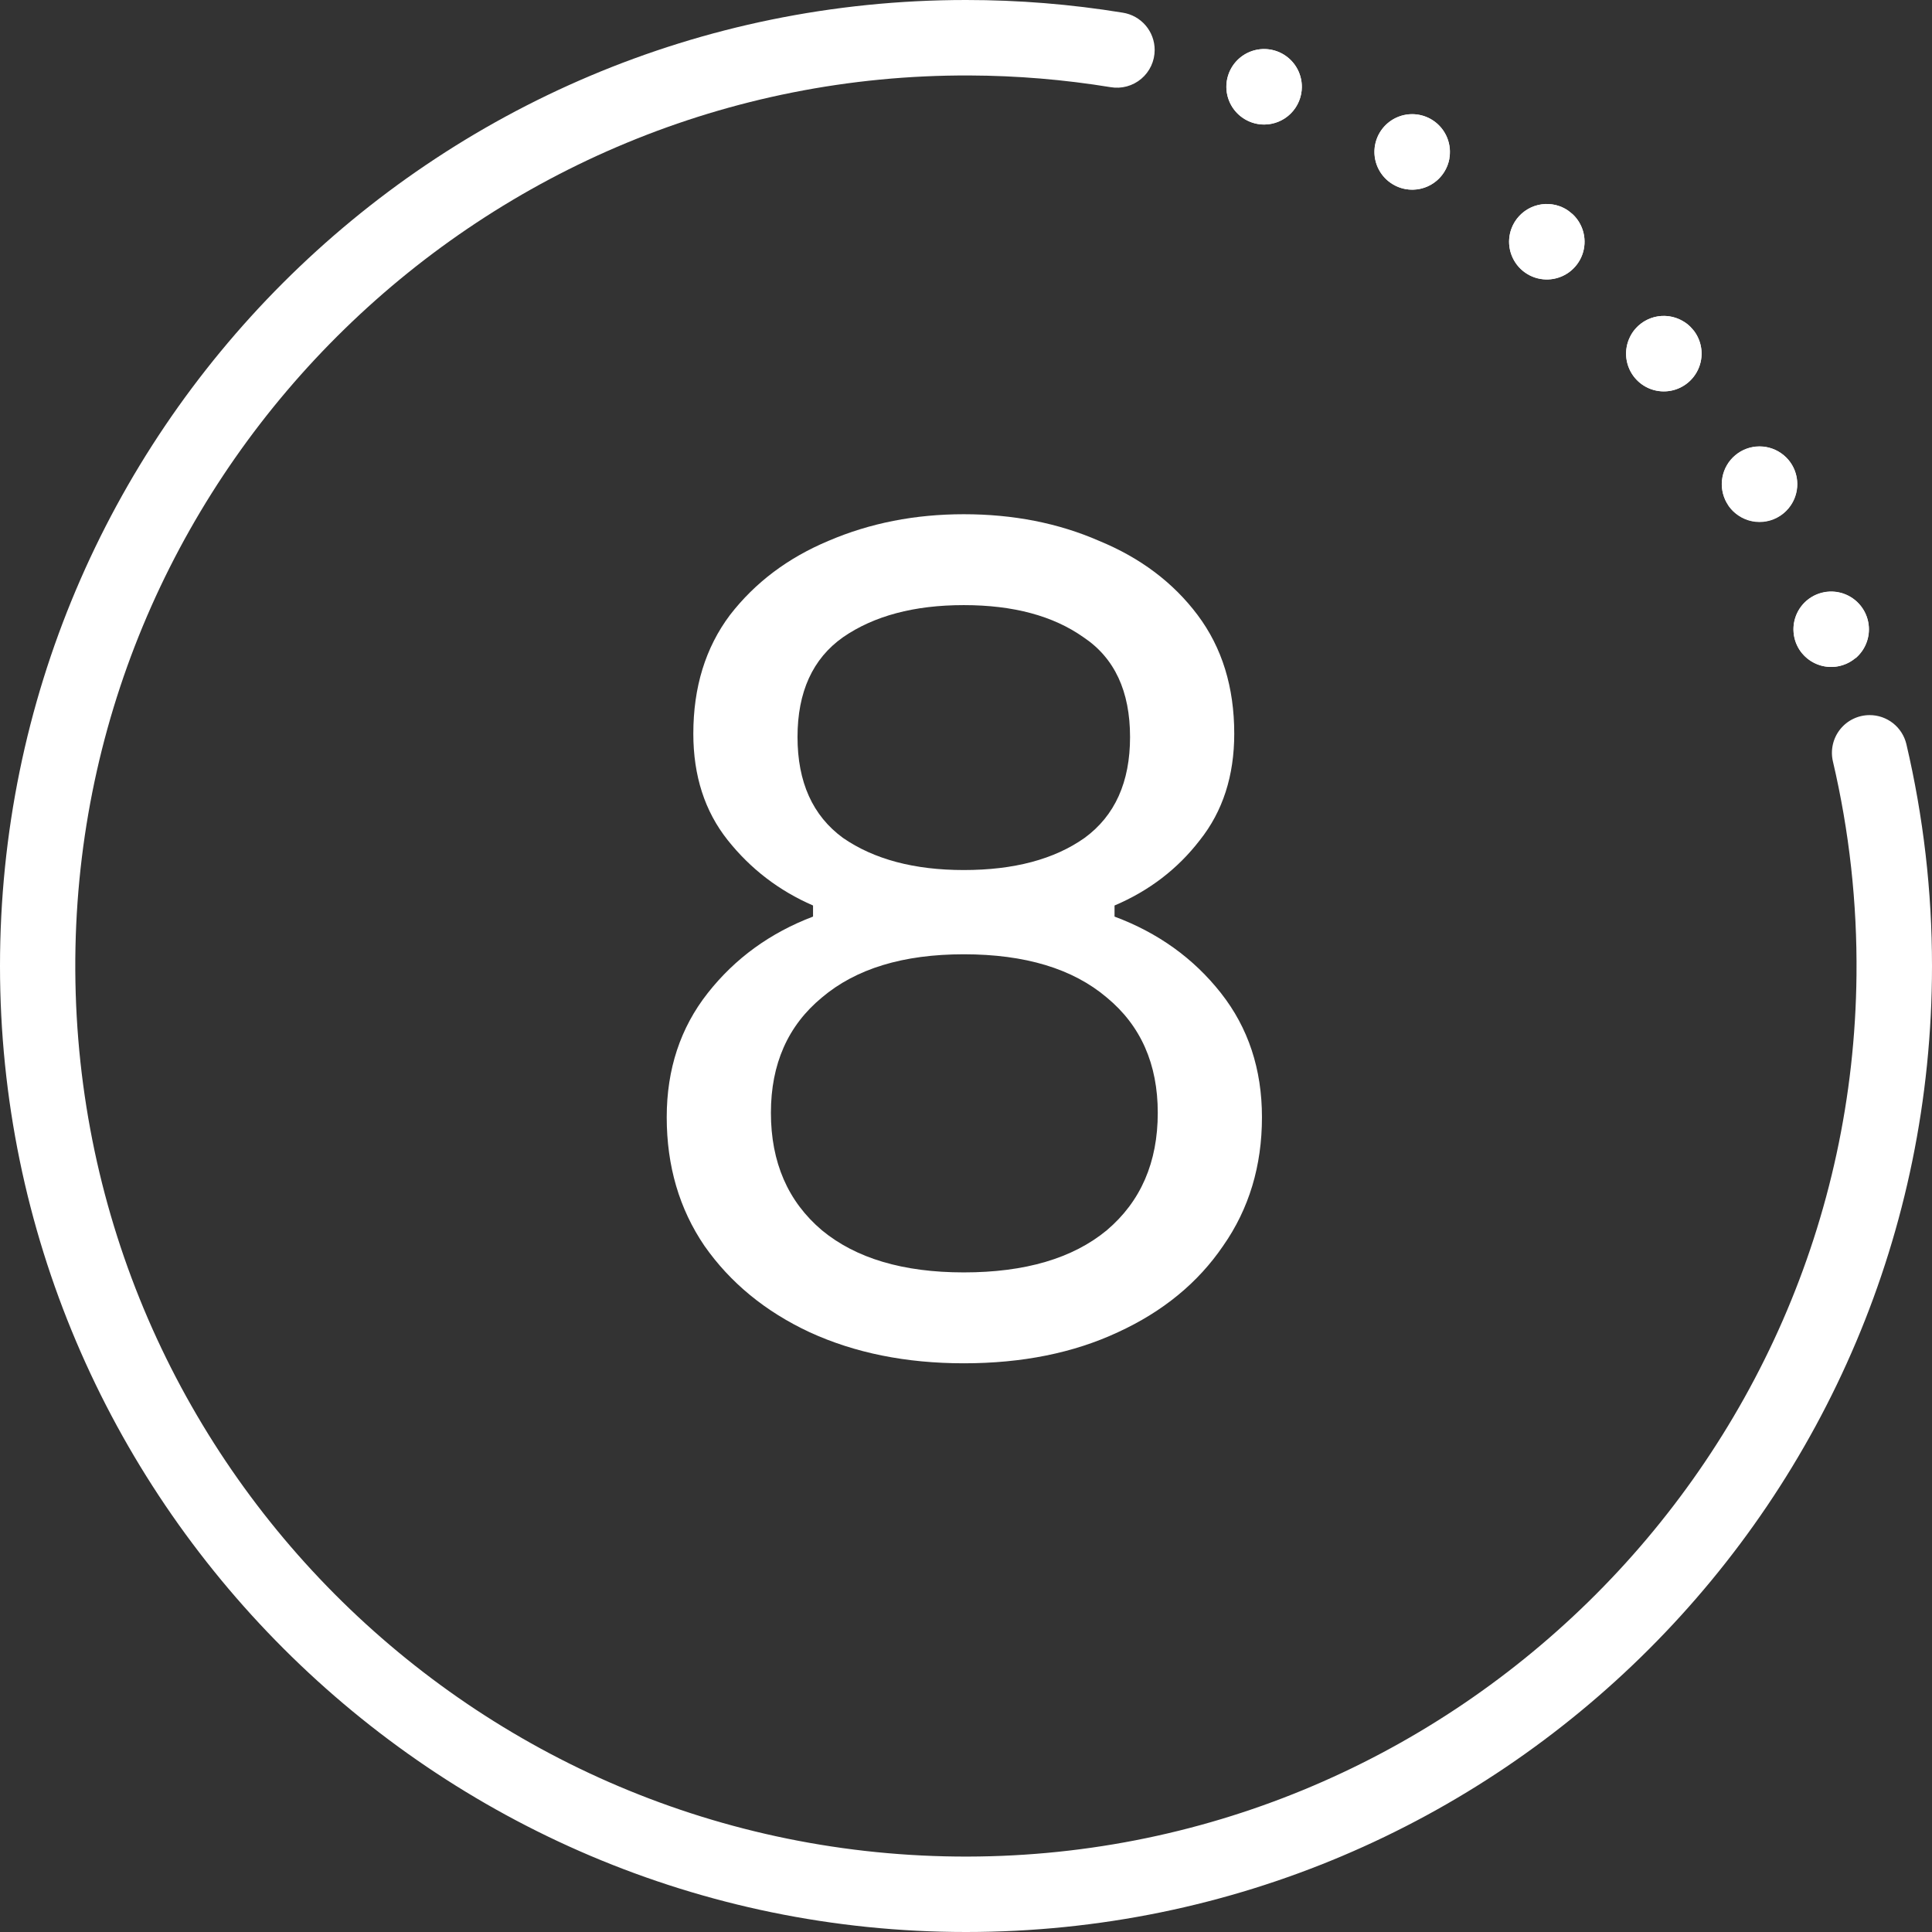 <svg xmlns="http://www.w3.org/2000/svg" width="512" height="512" viewBox="0 0 512 512" fill="none"><rect x="0" y="0" width="512" height="512" fill="#333333" stroke="none"/><g id="Group 13"><g id="Layer 9"><g id="Layer 1"><g id="1"><path id="Vector" d="M400.53 60.65C400.977 59.414 401.663 58.278 402.549 57.306C403.436 56.336 404.505 55.549 405.696 54.992C406.886 54.434 408.175 54.117 409.489 54.059C410.802 54 412.114 54.201 413.35 54.65C414.17 54.948 414.947 55.355 415.66 55.86L416.78 56.76C418.095 57.997 419.05 59.566 419.545 61.302C420.04 63.038 420.056 64.876 419.591 66.62C419.127 68.364 418.198 69.95 416.905 71.209C415.612 72.469 414.001 73.354 412.245 73.772C410.489 74.191 408.653 74.126 406.931 73.585C405.209 73.043 403.665 72.046 402.464 70.699C401.263 69.351 400.449 67.704 400.108 65.931C399.768 64.159 399.913 62.327 400.53 60.63V60.65Z" fill="white"></path><path id="Vector_2" d="M432.26 88.72C433.586 86.423 435.771 84.747 438.332 84.061C440.894 83.375 443.624 83.734 445.92 85.06C446.65 85.47 447.322 85.975 447.92 86.56C448.28 86.96 448.64 87.37 448.98 87.78C450.052 89.23 450.712 90.943 450.89 92.738C451.068 94.533 450.757 96.342 449.99 97.974C449.223 99.607 448.03 101.001 446.535 102.011C445.041 103.02 443.301 103.607 441.5 103.708C439.7 103.809 437.905 103.422 436.307 102.587C434.709 101.751 433.366 100.499 432.421 98.963C431.476 97.427 430.964 95.664 430.939 93.861C430.915 92.058 431.378 90.281 432.28 88.72H432.26Z" fill="white"></path><path id="Vector_3" d="M364.41 38.52C364.755 36.573 365.669 34.771 367.037 33.343C368.406 31.916 370.167 30.925 372.097 30.498C374.028 30.071 376.043 30.226 377.885 30.944C379.728 31.661 381.317 32.909 382.451 34.529C383.585 36.149 384.213 38.069 384.255 40.047C384.298 42.024 383.753 43.969 382.69 45.637C381.628 47.304 380.094 48.62 378.284 49.416C376.474 50.212 374.468 50.454 372.52 50.11C371.634 49.955 370.772 49.679 369.96 49.29L369.71 49.16C369.5 49.04 369.29 48.92 369.07 48.81C367.347 47.764 365.98 46.222 365.148 44.386C364.317 42.55 364.06 40.505 364.41 38.52Z" fill="white"></path><path id="Vector_4" d="M457.61 133.27C456.441 131.233 456.025 128.849 456.437 126.536C456.849 124.224 458.062 122.13 459.863 120.622C461.665 119.114 463.939 118.289 466.288 118.29C468.637 118.291 470.911 119.12 472.71 120.63C473.573 121.347 474.307 122.206 474.88 123.17C476.079 125.198 476.524 127.584 476.136 129.908C475.747 132.231 474.551 134.343 472.758 135.871C470.965 137.399 468.689 138.245 466.333 138.259C463.977 138.274 461.692 137.456 459.88 135.95C459.099 135.303 458.424 134.537 457.88 133.68V133.62L457.61 133.27Z" fill="white"></path><path id="Vector_5" d="M478.84 159.09C480.355 157.819 482.213 157.025 484.178 156.81C486.144 156.594 488.13 156.966 489.885 157.879C491.639 158.792 493.083 160.205 494.035 161.939C494.986 163.672 495.402 165.649 495.23 167.62C495.058 169.59 494.306 171.465 493.068 173.008C491.831 174.55 490.164 175.691 488.278 176.286C486.392 176.882 484.371 176.904 482.473 176.351C480.574 175.798 478.881 174.695 477.61 173.18C477.06 172.531 476.599 171.811 476.24 171.04C476.032 170.616 475.861 170.174 475.73 169.72C475.143 167.839 475.125 165.826 475.679 163.935C476.232 162.044 477.332 160.358 478.84 159.09Z" fill="white"></path><path id="Vector_6" d="M325 23C325 21.022 325.586 19.089 326.685 17.444C327.784 15.8 329.346 14.518 331.173 13.761C333 13.004 335.011 12.806 336.951 13.192C338.891 13.578 340.673 14.53 342.071 15.929C343.47 17.328 344.422 19.109 344.808 21.049C345.194 22.989 344.996 25 344.239 26.827C343.482 28.654 342.2 30.216 340.556 31.315C338.911 32.413 336.978 33 335 33C334.156 33.001 333.316 32.893 332.5 32.68C332.028 32.559 331.567 32.402 331.12 32.21C329.307 31.447 327.76 30.166 326.671 28.528C325.583 26.89 325.001 24.967 325 23Z" fill="white"></path><path id="Vector_7" d="M512 256C512 397.38 397.38 512 256 512C115 512 0 397 0 256C0 114.62 114.62 1.44051e-05 256 1.44051e-05C269.918 -0.005 283.814 1.119 297.55 3.36C299.905 3.729 302.05 4.928 303.6 6.739C305.149 8.551 306 10.856 306 13.24C306.001 14.697 305.683 16.136 305.069 17.457C304.456 18.778 303.561 19.949 302.447 20.888C301.334 21.827 300.029 22.512 298.623 22.894C297.218 23.276 295.746 23.346 294.31 23.1C281.974 21.086 269.499 20.05 257 20C128.57 19.46 22.65 122.66 20 251.06C17.36 382.8 122.64 490.59 253.43 492C383.43 493.38 490.7 388.36 491.99 258.4C492.187 239.33 490.086 220.307 485.73 201.74C485.395 200.275 485.394 198.753 485.728 197.288C486.062 195.823 486.722 194.451 487.659 193.276C488.596 192.101 489.785 191.152 491.139 190.5C492.494 189.848 493.977 189.51 495.48 189.51C497.723 189.51 499.902 190.264 501.665 191.652C503.428 193.039 504.673 194.979 505.2 197.16C509.727 216.446 512.009 236.19 512 256Z" fill="white"></path><path id="Vector_8" d="M345 23C345 25.652 343.946 28.195 342.071 30.071C340.196 31.946 337.652 33 335 33C334.156 33.001 333.316 32.893 332.5 32.68C332.028 32.559 331.567 32.402 331.12 32.21C329.453 31.508 328.008 30.367 326.938 28.909C325.868 27.451 325.213 25.73 325.044 23.929C324.875 22.128 325.197 20.315 325.977 18.683C326.756 17.051 327.964 15.661 329.471 14.661C330.978 13.661 332.728 13.088 334.535 13.004C336.342 12.92 338.138 13.327 339.731 14.183C341.325 15.039 342.656 16.311 343.584 17.863C344.512 19.416 345.001 21.191 345 23Z" fill="white"></path><path id="Vector_9" d="M384.11 42C383.883 43.294 383.403 44.532 382.698 45.641C381.992 46.749 381.075 47.708 379.999 48.462C378.922 49.217 377.708 49.751 376.425 50.036C375.141 50.32 373.815 50.349 372.52 50.12C371.634 49.965 370.772 49.689 369.96 49.3L369.71 49.17C369.5 49.05 369.29 48.93 369.07 48.82C367.509 47.881 366.233 46.532 365.382 44.921C364.531 43.31 364.137 41.496 364.241 39.677C364.346 37.858 364.945 36.101 365.975 34.598C367.005 33.095 368.427 31.901 370.086 31.147C371.745 30.393 373.578 30.106 375.388 30.318C377.198 30.53 378.916 31.233 380.355 32.35C381.795 33.468 382.902 34.957 383.557 36.658C384.212 38.358 384.389 40.206 384.07 42H384.11Z" fill="white"></path><path id="Vector_10" d="M419.32 67.49C418.644 69.348 417.433 70.965 415.84 72.135C414.246 73.305 412.342 73.977 410.367 74.065C408.392 74.153 406.435 73.654 404.743 72.63C403.052 71.606 401.702 70.104 400.864 68.314C400.026 66.523 399.737 64.524 400.035 62.569C400.332 60.615 401.203 58.792 402.536 57.332C403.869 55.872 405.605 54.84 407.524 54.366C409.443 53.892 411.46 53.998 413.32 54.67C414.14 54.968 414.917 55.375 415.63 55.88L416.75 56.78C418.179 58.118 419.185 59.845 419.642 61.749C420.099 63.653 419.987 65.649 419.32 67.49Z" fill="white"></path><path id="Vector_11" d="M449.58 98.72C448.591 100.433 447.117 101.814 445.343 102.689C443.569 103.564 441.576 103.893 439.615 103.635C437.654 103.377 435.813 102.543 434.326 101.239C432.839 99.934 431.773 98.219 431.261 96.308C430.749 94.398 430.815 92.379 431.451 90.506C432.086 88.633 433.263 86.99 434.832 85.787C436.402 84.583 438.293 83.871 440.266 83.742C442.24 83.612 444.207 84.071 445.92 85.06C446.65 85.47 447.322 85.975 447.92 86.56C448.315 86.935 448.676 87.343 449 87.78C450.151 89.35 450.819 91.22 450.922 93.164C451.025 95.107 450.558 97.038 449.58 98.72Z" fill="white"></path><path id="Vector_12" d="M474 134.72C473.158 135.737 472.124 136.577 470.956 137.193C469.789 137.808 468.511 138.186 467.196 138.305C465.882 138.424 464.557 138.281 463.297 137.886C462.038 137.49 460.87 136.849 459.86 136C459.078 135.353 458.403 134.587 457.86 133.73V133.67L457.64 133.32C456.47 131.283 456.055 128.899 456.467 126.587C456.879 124.274 458.091 122.18 459.893 120.672C461.694 119.164 463.969 118.339 466.318 118.34C468.667 118.342 470.94 119.17 472.74 120.68C473.602 121.397 474.336 122.256 474.91 123.22C475.964 124.996 476.443 127.055 476.28 129.114C476.117 131.174 475.32 133.132 474 134.72Z" fill="white"></path><path id="Vector_13" d="M491.7 174.41C490.694 175.255 489.532 175.893 488.279 176.288C487.027 176.683 485.709 176.828 484.4 176.714C483.092 176.6 481.819 176.229 480.654 175.622C479.489 175.016 478.455 174.186 477.61 173.18C477.061 172.531 476.6 171.811 476.24 171.04C476.032 170.616 475.862 170.174 475.73 169.72C475.204 167.992 475.155 166.154 475.589 164.4C476.024 162.647 476.925 161.044 478.197 159.762C479.47 158.479 481.066 157.566 482.816 157.118C484.566 156.67 486.404 156.704 488.136 157.217C489.868 157.73 491.429 158.703 492.653 160.032C493.876 161.361 494.717 162.996 495.086 164.765C495.454 166.533 495.337 168.369 494.746 170.076C494.155 171.783 493.113 173.298 491.73 174.46L491.7 174.41Z" fill="white"></path></g></g></g><path id="8" d="M255.413 361.288C240.138 361.288 226.527 358.546 214.581 353.062C202.831 347.579 193.529 339.942 186.675 330.15C180.017 320.358 176.688 309 176.688 296.075C176.688 283.346 180.31 272.379 187.556 263.175C194.802 253.971 204.104 247.215 215.463 242.906V239.969C206.454 236.052 198.915 230.275 192.844 222.637C186.773 215 183.738 205.6 183.738 194.437C183.738 182.1 186.969 171.623 193.431 163.006C200.09 154.39 208.804 147.829 219.575 143.325C230.542 138.625 242.488 136.275 255.413 136.275C268.533 136.275 280.479 138.625 291.25 143.325C302.217 147.829 310.931 154.39 317.394 163.006C323.856 171.623 327.088 182.1 327.088 194.437C327.088 205.6 324.052 215 317.981 222.637C312.106 230.275 304.567 236.052 295.363 239.969V242.906C306.917 247.215 316.317 253.971 323.563 263.175C330.808 272.379 334.431 283.346 334.431 296.075C334.431 309 331.004 320.358 324.15 330.15C317.492 339.942 308.19 347.579 296.244 353.062C284.494 358.546 270.883 361.288 255.413 361.288ZM255.413 230.569C268.729 230.569 279.402 227.729 287.431 222.05C295.46 216.175 299.475 207.265 299.475 195.319C299.475 183.177 295.363 174.365 287.138 168.881C279.108 163.202 268.533 160.362 255.413 160.362C242.292 160.362 231.619 163.202 223.394 168.881C215.365 174.56 211.35 183.373 211.35 195.319C211.35 207.265 215.365 216.175 223.394 222.05C231.619 227.729 242.292 230.569 255.413 230.569ZM255.413 337.2C271.667 337.2 284.298 333.479 293.306 326.037C302.315 318.4 306.819 308.021 306.819 294.9C306.819 281.975 302.315 271.792 293.306 264.35C284.298 256.712 271.667 252.894 255.413 252.894C239.354 252.894 226.821 256.712 217.813 264.35C208.804 271.792 204.3 281.975 204.3 294.9C204.3 308.021 208.804 318.4 217.813 326.037C226.821 333.479 239.354 337.2 255.413 337.2Z" fill="white"></path></g></svg>